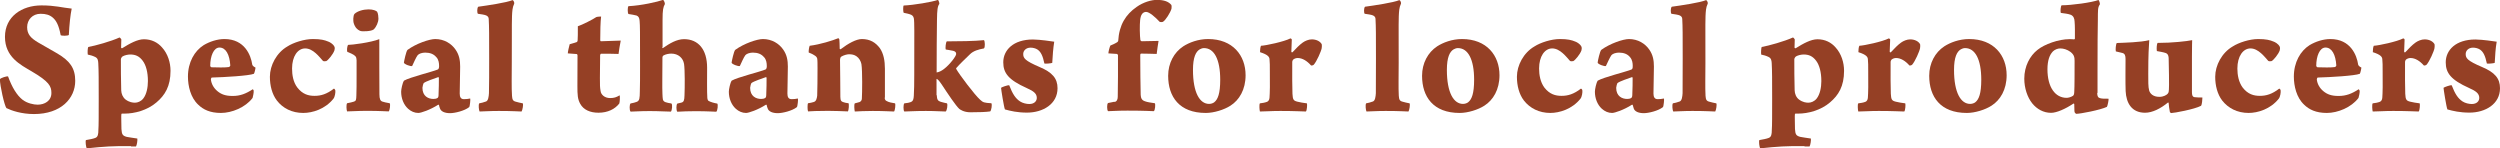 <svg xmlns="http://www.w3.org/2000/svg" id="_&#x30EC;&#x30A4;&#x30E4;&#x30FC;_2" data-name="&#x30EC;&#x30A4;&#x30E4;&#x30FC; 2" viewBox="0 0 226.66 13.45"><defs><style>      .cls-1 {        fill: #954025;        stroke-width: 0px;      }    </style></defs><g id="_&#x30EC;&#x30A4;&#x30E4;&#x30FC;_1-2" data-name="&#x30EC;&#x30A4;&#x30E4;&#x30FC; 1"><g><path class="cls-1" d="m2.06,9.05c.39.31.99.44,1.35.44.63,0,1.25-.34,1.25-1.06,0-.61-.2-1.03-1.79-1.96C1.85,5.87.45,5.17.45,3.34S1.97.49,3.76.49c1.25,0,1.85.2,2.74.29-.12.58-.21,1.43-.26,2.39-.1.09-.65.09-.74.02-.17-.92-.41-1.33-.71-1.59-.29-.25-.63-.35-1.11-.35-.74,0-1.22.55-1.22,1.21s.35,1,.98,1.38c.68.38,1.07.61,1.76,1.01,1.13.67,1.62,1.32,1.62,2.48,0,1.59-1.29,3.01-3.74,3.01-1.13,0-2.03-.31-2.5-.54-.18-.23-.59-2.04-.59-2.62.08-.12.62-.29.74-.25.36.98.78,1.69,1.32,2.12Z"></path><path class="cls-1" d="m11.88,13.25c-1.68-.02-2.4.03-4.01.2-.08-.11-.14-.63-.08-.75.29-.05.68-.12.86-.2.23-.09.27-.34.27-.72.03-.35.03-1.35.03-2.82,0-1.75,0-2.52-.04-3.25-.02-.25-.04-.43-.29-.55-.23-.11-.45-.17-.66-.21-.03-.14-.02-.57.04-.69.63-.11,2.07-.51,2.83-.86.03-.02.17.14.17.17,0,.12-.02.48-.02.74,0,.05.08.08.1.06.69-.43,1.38-.81,1.97-.81.69,0,1.25.29,1.64.74.53.58.77,1.38.77,2.12,0,1.41-.51,2.22-1.28,2.87-.84.72-2,1.01-2.87,1.01h-.27s-.04.05-.04.08c-.02.06.01,1.04.01,1.32.03.49.11.61.48.71.2.05.62.09.96.15.03.15-.04.6-.12.72h-.45Zm-.77-8.13c-.06.03-.15.17-.15.25,0,.49,0,2.13.03,2.82.01.31.14.63.39.83.35.26.66.29.86.29.23,0,.54-.11.75-.38.3-.38.42-1.01.42-1.58,0-.8-.17-1.44-.47-1.84-.32-.43-.68-.57-1.13-.57-.2,0-.51.06-.71.18Z"></path><path class="cls-1" d="m23,8.22c.02.2-.08.58-.1.66-.65.86-1.88,1.36-2.87,1.36s-1.61-.31-2.06-.75c-.69-.64-.93-1.69-.93-2.55,0-1.29.59-2.32,1.43-2.85.54-.32,1.23-.55,1.88-.55,1.83,0,2.4,1.47,2.52,2.32.02.11.2.23.29.26.02.06-.09.52-.14.57-.45.18-2.66.31-3.82.34-.05.02-.08.12-.08.17.04.38.24.78.6,1.07.35.29.74.43,1.37.43.69,0,1.2-.2,1.83-.61.02.02.08.08.08.14Zm-3.94-2.24s.04.12.12.12c.42.02,1.31.03,1.56-.02.08-.02.12-.08.14-.14-.06-1-.41-1.63-.98-1.63-.53,0-.84.78-.84,1.66Z"></path><path class="cls-1" d="m27.5,10.24c-1.04,0-1.86-.43-2.4-1.13-.44-.58-.63-1.36-.63-2.15,0-1.03.6-2.18,1.59-2.75.54-.35,1.53-.67,2.3-.67.72,0,1.07.09,1.4.23.09.03.42.18.56.46.05.09.03.25,0,.34-.12.35-.57.89-.74.97-.06.02-.26.03-.3-.02-.32-.35-.89-1.13-1.61-1.13-.68,0-1.19.72-1.19,1.82,0,.58.1,1.23.48,1.73.47.6.99.75,1.56.75s1.1-.15,1.76-.66c.04.03.1.08.12.15.03.17-.03.6-.17.77-.75.94-1.89,1.29-2.74,1.29Z"></path><path class="cls-1" d="m34.39,6.16c0,.78,0,1.66.01,2.39,0,.44.09.6.27.66.14.05.32.09.66.15.08.09.02.64-.09.74-.2,0-.8-.05-1.97-.05-.86,0-1.43.05-1.8.05-.06-.11-.09-.63,0-.74.3-.06.45-.09.63-.15.18-.06.2-.17.21-.55.02-.35.02-1.15.02-1.87v-1.32c0-.12-.03-.29-.09-.35-.09-.09-.18-.2-.74-.41-.08-.12-.02-.55.06-.64.35,0,2.04-.21,2.83-.52v2.62Zm-.54-3.48c-.14.15-1.04.21-1.22.11-.24-.11-.44-.29-.57-.72-.04-.15-.06-.64.08-.81.27-.26.81-.41,1.28-.41.41,0,.68.12.77.21.1.17.12.49.12.63,0,.31-.18.75-.45,1Z"></path><path class="cls-1" d="m39.57,5.2c-.24-.31-.6-.43-1.02-.43-.27,0-.56.09-.68.23-.14.17-.39.75-.5.98-.09.08-.77-.17-.75-.31.02-.14.2-1.03.33-1.15.78-.57,1.98-.98,2.51-.98.81,0,1.47.41,1.85.97.33.48.41.97.41,1.53,0,.74-.04,1.79-.04,2.44,0,.32.1.51.38.51.23,0,.36-.02.57-.06.04.05-.03.72-.09.78-.42.34-1.31.55-1.73.55-.48,0-.83-.15-.92-.43-.03-.08-.08-.21-.09-.31,0-.03-.06-.03-.08-.02-.72.46-1.55.74-1.79.74-.35,0-.66-.14-.93-.38-.41-.37-.63-.95-.63-1.55,0-.2.12-.81.26-1,.54-.31,2.56-.8,3.04-1,.08-.03.11-.09.12-.15.02-.05.02-.12.02-.18,0-.26-.04-.55-.23-.78Zm.17,1.79c-.33.12-1.13.38-1.32.54-.04.03-.12.34-.12.43,0,.77.54,1.01.99,1.01.15,0,.27-.02.38-.09.05-.03.09-.12.09-.25.03-.51.03-1.3.03-1.56,0-.03-.03-.08-.04-.08Z"></path><path class="cls-1" d="m43.44,9.37c.18-.03.39-.08.63-.17.2-.08.24-.44.26-.75.02-.43.02-2.22.02-3.16,0-2.16,0-2.81-.04-3.57,0-.15-.09-.26-.23-.32-.12-.06-.5-.12-.75-.15-.09-.09-.08-.54.03-.64.8-.11,2.58-.37,3.11-.6.09.02.18.23.15.32-.17.35-.18.72-.2,1.13-.03.75,0,2.75-.02,4.25,0,1.07-.03,2.3.02,2.97.03.34.06.48.38.55.18.05.33.09.6.14.06.12-.02.58-.11.74-.2,0-.77-.05-2.07-.05-.86,0-1.47.05-1.74.05-.06-.11-.12-.6-.03-.74Z"></path><path class="cls-1" d="m54.47,4.89s-.06.06-.06.09c0,.57-.02,1.36-.02,2.1,0,.67,0,.81.06,1.17.04.34.38.64.86.64.35,0,.56-.06.87-.25.04.11.02.57-.03.74-.39.51-1.05.84-1.89.84-.75,0-1.35-.26-1.65-.8-.24-.43-.26-.81-.26-1.61s.01-2.13.01-2.79c0-.05-.03-.11-.07-.12-.26-.03-.56-.03-.81-.06,0-.15.11-.61.17-.83.2-.05.51-.15.65-.2.01,0,.06-.05.07-.14.02-.08.02-.8.02-1.29.36-.11,1.41-.64,1.67-.83.06-.03.39-.06.44-.05-.06.44-.08,1.35-.08,2.15,0,.05.03.09.06.09.15,0,1.32-.05,1.8-.06-.06.28-.17.95-.2,1.21-.42-.02-1.07-.02-1.61-.02Z"></path><path class="cls-1" d="m60.02,4.31s.04.06.08.05c.62-.43,1.26-.81,1.92-.81,1.28,0,2.09.92,2.09,2.59,0,.84-.02,2.22.02,2.75,0,.03.03.2.1.25.18.11.54.21.8.25.09.08.03.66-.09.74-.17,0-.78-.05-1.88-.05-.51,0-1.25.02-1.65.05-.11-.11-.11-.64,0-.74.12-.02.32-.08.38-.09.21-.06.26-.21.27-.66.03-.71.04-2.3-.04-2.84-.09-.55-.53-.94-1.16-.94-.2,0-.5.05-.71.17-.03.02-.09.09-.09.18,0,1.23-.03,2.81,0,3.3.03.43-.02.64.27.75.14.05.32.09.54.12.12.09.06.63-.04.74-.53,0-.98-.05-1.92-.05s-1.43.05-1.74.05c-.12-.14-.1-.67,0-.74.26-.05.42-.09.54-.14.29-.09.29-.38.3-.92.02-.61.02-1.29.02-2.3,0-3.19,0-3.68-.04-4.13-.02-.25-.08-.4-.27-.48-.2-.06-.45-.09-.74-.14-.09-.08-.09-.64,0-.71,1.19-.06,2.66-.4,3.13-.57.09.03.18.28.17.38-.15.28-.21.49-.21,1.46v2.47Z"></path><path class="cls-1" d="m69.28,5.2c-.24-.31-.6-.43-1.02-.43-.27,0-.56.09-.68.23-.14.17-.39.75-.5.98-.09.08-.77-.17-.75-.31.02-.14.2-1.03.33-1.15.78-.57,1.98-.98,2.51-.98.81,0,1.47.41,1.85.97.33.48.41.97.41,1.53,0,.74-.04,1.79-.04,2.44,0,.32.1.51.38.51.23,0,.36-.02.57-.06.04.05-.03.72-.09.78-.42.34-1.31.55-1.73.55-.48,0-.83-.15-.92-.43-.03-.08-.08-.21-.09-.31,0-.03-.06-.03-.08-.02-.72.46-1.55.74-1.79.74-.35,0-.66-.14-.93-.38-.41-.37-.63-.95-.63-1.55,0-.2.12-.81.26-1,.54-.31,2.56-.8,3.04-1,.08-.03.11-.09.12-.15.02-.05.02-.12.02-.18,0-.26-.04-.55-.23-.78Zm.17,1.79c-.33.12-1.13.38-1.32.54-.04.03-.12.34-.12.43,0,.77.54,1.01.99,1.01.15,0,.27-.02.38-.09.05-.03.09-.12.09-.25.03-.51.03-1.3.03-1.56,0-.03-.03-.08-.04-.08Z"></path><path class="cls-1" d="m80.21,8.85c0,.15.06.25.14.29.23.14.5.18.8.23.06.11,0,.63-.09.74-.24,0-.84-.05-1.94-.05-.83,0-1.1.03-1.62.05-.04-.14-.08-.64,0-.74.17-.05.33-.08.44-.12.14-.06.2-.2.2-.31.03-.49.06-2.5-.04-3.13-.05-.26-.21-.55-.45-.71-.2-.14-.42-.18-.68-.18-.17,0-.47.08-.69.21-.09.05-.12.21-.12.28.02,1.07.02,2.32.03,3.37,0,.35.09.43.3.49.15.05.17.05.44.09.06.09.03.63-.06.74-.6-.02-1.13-.05-1.79-.05-1.04,0-1.49.03-1.82.05-.06-.14-.06-.66,0-.74.23-.03.33-.06.51-.11.24-.06.29-.34.32-.58.02-.48.03-1.61.03-2.47,0-.38,0-.74-.03-.9-.03-.14-.18-.31-.77-.54-.02-.14.04-.52.09-.61.96-.12,2.09-.48,2.6-.69.03.02.08.08.09.12.01.09.03.55.03.83,0,.05.06.06.09.05.68-.52,1.41-.92,1.92-.92.74,0,1.25.31,1.64.84.33.48.45,1.13.45,1.86v2.61Z"></path><path class="cls-1" d="m84.93,8.63c.02.43.12.52.36.6.2.06.42.11.57.14.08.12,0,.66-.12.74-.36,0-.86-.05-1.8-.05-1.1,0-1.59.05-1.95.05-.1-.09-.1-.64,0-.74.29-.03.44-.06.57-.11.24-.09.27-.28.29-.57.03-.41.04-1.2.04-1.89.02-4.16,0-4.82-.02-5-.01-.23-.09-.38-.26-.46-.18-.08-.47-.14-.68-.18-.06-.12-.06-.58,0-.66.86-.03,2.6-.32,3.11-.51.06.03.15.32.12.37-.15.2-.2.52-.21,1.46s-.04,3.48-.03,4.75c.21-.03.44-.14.66-.31.54-.41,1.11-1.17,1.11-1.36,0-.15-.06-.23-.26-.29-.18-.05-.65-.11-.68-.12-.06-.12,0-.66.09-.74.98,0,2.58-.02,3.37-.11.09.08.12.64,0,.75-.48.09-.96.21-1.29.55-.41.4-.9.86-1.22,1.23-.03.03,0,.05,0,.09.27.49,1.68,2.36,2.16,2.78.27.25.35.28,1.02.32.09.11,0,.64-.1.74-.36.06-1.05.08-1.8.08-.6,0-.93-.25-1.01-.31-.33-.31-.99-1.3-1.61-2.24-.14-.2-.29-.43-.45-.48v1.47Z"></path><path class="cls-1" d="m95.4,5.7c-.1.05-.62.09-.71.06-.15-.72-.33-1.07-.63-1.27-.17-.11-.41-.17-.63-.17-.41,0-.66.28-.66.57,0,.38.14.61,1.47,1.18,1.17.49,1.64,1.04,1.64,1.93,0,1.43-1.32,2.21-2.77,2.21-.87,0-1.5-.15-2-.29-.09-.2-.35-1.84-.35-1.96.06-.06.62-.26.74-.23.3.78.57,1.2.99,1.47.23.15.57.23.83.23.47,0,.68-.28.68-.55,0-.38-.26-.61-.92-.9-1.65-.74-2.12-1.36-2.12-2.33,0-1.1.9-2.07,2.69-2.07.26,0,.86.05,1.13.09.42.06.6.09.8.11-.1.63-.14,1.23-.18,1.93Z"></path><path class="cls-1" d="m101.05,9.25c.23-.06.29-.26.29-.49.03-1.2.02-2.48.02-3.76,0-.03-.04-.09-.09-.11l-.78-.05c0-.15.12-.6.18-.71.14-.05.47-.2.63-.31.04-.03.08-.09.08-.11.09-1.46.68-2.39,1.67-3.08.62-.44,1.35-.64,1.83-.64.69,0,1.08.17,1.32.46.03.05.03.29.01.35-.1.34-.54,1.06-.78,1.18-.05.03-.23.03-.29,0-.38-.41-.93-.9-1.23-.9-.12,0-.26.05-.36.18-.2.26-.21.74-.21,1.49,0,.38.03.69.05.87,0,.06.09.12.12.12.98-.02,1.23-.02,1.53-.03-.04.26-.14.87-.17,1.18-.48-.02-.93-.02-1.4-.03-.06,0-.09.06-.09.11.01,1.32.01,2.74.04,3.63.02.28.08.48.38.58.24.09.51.12.9.18.08.09.02.66-.09.72-.21,0-.75-.05-2.39-.05-.99,0-1.43.05-1.76.05-.11-.11-.11-.66,0-.74.23-.05.44-.08.59-.12Z"></path><path class="cls-1" d="m112.93,6.82c0,1.3-.57,2.25-1.37,2.76-.57.37-1.5.66-2.24.66-2.4,0-3.41-1.47-3.41-3.37,0-1.14.53-2.12,1.37-2.67.53-.34,1.34-.66,2.25-.66,2.24,0,3.4,1.49,3.4,3.28Zm-4.15-2.35c-.36.21-.62.72-.62,1.87,0,2.09.63,3.08,1.46,3.08.17,0,.36-.06.47-.15.33-.26.54-.8.54-2.04,0-1.87-.56-2.87-1.47-2.87-.15,0-.26.05-.38.11Z"></path><path class="cls-1" d="m119.83,4.03c.03.08.01.26,0,.34-.04.26-.45,1.2-.72,1.5-.06.06-.23.09-.25.06-.35-.4-.78-.67-1.2-.67-.12,0-.27.03-.41.14-.03.03-.09.12-.09.23-.01.8,0,2.67.02,2.87.03.52.08.63.45.72.27.06.5.11.86.15.04.09.01.63-.09.74-.24,0-.99-.05-2.31-.05-.9,0-1.35.05-1.86.05-.04-.12-.08-.66,0-.74.24-.03.44-.06.65-.14.12-.05.21-.18.22-.38.03-.32.05-1.44.03-2.35,0-.49,0-.92-.03-1.13-.01-.2-.13-.41-.86-.64-.01-.12.03-.52.09-.58.44-.02,2.09-.37,2.67-.67.04,0,.11.06.12.11,0,.14-.04.9-.04,1.09,0,.08.08.08.11.05.32-.34.6-.64.92-.87.21-.15.53-.29.83-.29.39,0,.78.17.92.49Z"></path><path class="cls-1" d="m123.85,9.37c.18-.03.39-.08.63-.17.2-.08.24-.44.26-.75.01-.43.01-2.22.01-3.16,0-2.16,0-2.81-.04-3.57,0-.15-.09-.26-.23-.32-.12-.06-.5-.12-.75-.15-.09-.09-.08-.54.03-.64.8-.11,2.58-.37,3.11-.6.09.02.18.23.15.32-.17.35-.18.72-.2,1.13-.03.75,0,2.75-.01,4.25,0,1.07-.03,2.3.01,2.97.03.34.06.48.38.55.18.05.33.09.6.14.06.12-.01.58-.1.74-.2,0-.77-.05-2.07-.05-.86,0-1.47.05-1.74.05-.06-.11-.12-.6-.03-.74Z"></path><path class="cls-1" d="m135.95,6.82c0,1.3-.57,2.25-1.37,2.76-.57.37-1.5.66-2.24.66-2.4,0-3.41-1.47-3.41-3.37,0-1.14.53-2.12,1.37-2.67.53-.34,1.34-.66,2.25-.66,2.24,0,3.4,1.49,3.4,3.28Zm-4.15-2.35c-.36.21-.62.72-.62,1.87,0,2.09.63,3.08,1.46,3.08.17,0,.36-.06.47-.15.33-.26.54-.8.54-2.04,0-1.87-.56-2.87-1.47-2.87-.15,0-.26.05-.38.11Z"></path><path class="cls-1" d="m140.57,10.24c-1.04,0-1.86-.43-2.41-1.13-.44-.58-.63-1.36-.63-2.15,0-1.03.6-2.18,1.59-2.75.54-.35,1.53-.67,2.3-.67.72,0,1.07.09,1.4.23.09.03.42.18.56.46.04.09.03.25,0,.34-.12.35-.57.89-.74.97-.06.02-.25.03-.3-.02-.32-.35-.89-1.13-1.61-1.13-.68,0-1.19.72-1.19,1.82,0,.58.11,1.23.48,1.73.47.6.99.75,1.56.75s1.1-.15,1.76-.66c.04.03.11.08.12.15.03.17-.03.6-.17.77-.75.94-1.89,1.29-2.74,1.29Z"></path><path class="cls-1" d="m147.8,5.2c-.24-.31-.6-.43-1.02-.43-.27,0-.56.09-.68.23-.13.17-.39.75-.5.98-.09.08-.77-.17-.75-.31.01-.14.2-1.03.33-1.15.78-.57,1.98-.98,2.51-.98.81,0,1.47.41,1.85.97.33.48.41.97.41,1.53,0,.74-.04,1.79-.04,2.44,0,.32.11.51.38.51.23,0,.36-.02.57-.06.04.05-.03.72-.09.78-.42.34-1.31.55-1.73.55-.48,0-.83-.15-.92-.43-.03-.08-.07-.21-.09-.31,0-.03-.06-.03-.08-.02-.72.46-1.55.74-1.79.74-.35,0-.66-.14-.93-.38-.41-.37-.63-.95-.63-1.55,0-.2.12-.81.26-1,.54-.31,2.55-.8,3.04-1,.08-.03.1-.09.12-.15.01-.05.01-.12.01-.18,0-.26-.04-.55-.23-.78Zm.17,1.79c-.33.12-1.13.38-1.32.54-.04.03-.12.34-.12.43,0,.77.54,1.01.99,1.01.15,0,.27-.02.38-.09.04-.03.09-.12.09-.25.03-.51.03-1.3.03-1.56,0-.03-.03-.08-.04-.08Z"></path><path class="cls-1" d="m151.66,9.37c.18-.03.39-.08.63-.17.2-.08.24-.44.26-.75.01-.43.01-2.22.01-3.16,0-2.16,0-2.81-.04-3.57,0-.15-.09-.26-.23-.32-.12-.06-.5-.12-.75-.15-.09-.09-.08-.54.03-.64.8-.11,2.58-.37,3.11-.6.09.02.18.23.15.32-.17.35-.18.72-.2,1.13-.03.75,0,2.75-.01,4.25,0,1.07-.03,2.3.01,2.97.03.34.06.48.38.55.18.05.33.09.6.14.06.12-.01.58-.1.74-.2,0-.77-.05-2.07-.05-.86,0-1.47.05-1.74.05-.06-.11-.12-.6-.03-.74Z"></path><path class="cls-1" d="m163.6,13.25c-1.68-.02-2.41.03-4.01.2-.08-.11-.14-.63-.08-.75.29-.05.68-.12.86-.2.23-.09.27-.34.27-.72.03-.35.03-1.35.03-2.82,0-1.75,0-2.52-.04-3.25-.02-.25-.05-.43-.29-.55-.23-.11-.45-.17-.66-.21-.03-.14-.01-.57.04-.69.63-.11,2.07-.51,2.83-.86.03-.02.17.14.17.17,0,.12-.02.48-.02.74,0,.05.08.08.11.06.69-.43,1.38-.81,1.97-.81.69,0,1.25.29,1.64.74.53.58.77,1.38.77,2.12,0,1.41-.51,2.22-1.28,2.87-.84.72-2,1.01-2.87,1.01h-.27s-.04.05-.04.08c-.02.06.01,1.04.01,1.32.03.49.11.61.48.71.2.05.62.09.96.15.03.15-.04.6-.12.72h-.45Zm-.77-8.13c-.06.03-.15.17-.15.25,0,.49,0,2.13.03,2.82.01.31.13.63.39.83.35.26.66.29.86.29.23,0,.54-.11.75-.38.3-.38.42-1.01.42-1.58,0-.8-.17-1.44-.47-1.84-.32-.43-.68-.57-1.13-.57-.2,0-.51.06-.71.18Z"></path><path class="cls-1" d="m174.08,4.03c.03.08.01.26,0,.34-.04.26-.45,1.2-.72,1.5-.06.06-.23.09-.25.06-.35-.4-.78-.67-1.2-.67-.12,0-.27.03-.41.14-.03.03-.09.12-.09.23-.01.8,0,2.67.02,2.87.03.52.08.63.45.72.27.06.5.11.86.15.04.09.01.63-.09.74-.24,0-.99-.05-2.31-.05-.9,0-1.35.05-1.86.05-.04-.12-.08-.66,0-.74.24-.03.44-.06.65-.14.12-.05.21-.18.22-.38.03-.32.05-1.44.03-2.35,0-.49,0-.92-.03-1.13-.01-.2-.13-.41-.86-.64-.01-.12.03-.52.09-.58.44-.02,2.09-.37,2.67-.67.04,0,.11.06.12.11,0,.14-.04.9-.04,1.09,0,.08.08.08.11.05.32-.34.6-.64.92-.87.21-.15.53-.29.83-.29.39,0,.78.17.92.49Z"></path><path class="cls-1" d="m181.93,6.82c0,1.3-.57,2.25-1.37,2.76-.57.37-1.5.66-2.24.66-2.4,0-3.41-1.47-3.41-3.37,0-1.14.53-2.12,1.37-2.67.53-.34,1.34-.66,2.25-.66,2.24,0,3.4,1.49,3.4,3.28Zm-4.15-2.35c-.36.21-.62.72-.62,1.87,0,2.09.63,3.08,1.46,3.08.17,0,.36-.06.47-.15.33-.26.54-.8.54-2.04,0-1.87-.56-2.87-1.47-2.87-.15,0-.26.05-.38.11Z"></path><path class="cls-1" d="m190.14,8.42c0,.32.09.44.26.48.17.05.36.05.77.05.03.06-.09.67-.15.74-.62.29-2.41.63-2.78.63-.04,0-.13-.11-.15-.15-.03-.17-.01-.48-.03-.74,0-.02-.05-.06-.09-.03-.71.48-1.52.83-2.01.83-.69,0-1.29-.34-1.71-.86-.44-.55-.72-1.38-.72-2.24,0-1.13.51-2.07,1.2-2.61.63-.51,1.91-.97,2.9-.97.11,0,.29,0,.41.02.04,0,.08-.03.08-.08,0-.61.01-1.12-.03-1.55-.01-.23-.08-.49-.35-.6-.24-.09-.54-.12-.9-.17-.05-.09-.02-.64.08-.69.87,0,2.74-.25,3.34-.48.06.05.15.32.12.4-.2.28-.17.54-.18,1.4-.02.97-.03,2.35-.03,4.45v2.18Zm-4.03-3.74c-.27.28-.48.77-.48,1.6,0,1.64.71,2.59,1.74,2.59.14,0,.39-.06.57-.18.08-.06.11-.15.12-.34.03-.43.03-1.92.03-2.84,0-.31-.04-.55-.38-.81-.29-.21-.62-.31-.92-.31-.21,0-.47.08-.69.29Z"></path><path class="cls-1" d="m191.91,3.9c.71-.03,2.16-.06,2.95-.26-.04.63-.09,1.27-.09,3.04,0,.67-.01,1.2.08,1.52.08.28.35.58.93.58.38,0,.65-.17.75-.28.06-.08.09-.14.09-.18.03-.2.06-.43,0-3.02,0-.17-.04-.41-.26-.49-.22-.08-.5-.12-.81-.18-.04-.21-.01-.63.06-.74,1.32,0,2.67-.15,3.14-.25,0,0-.02.66-.02,1.49v3.22c0,.26.04.43.24.46.23.03.47.03.71.03,0,.17-.04.64-.12.75-.6.32-2.46.66-2.72.66-.03,0-.08-.06-.11-.09-.04-.17-.11-.69-.11-.81,0-.03-.03-.08-.07-.05-.66.54-1.4.92-2.07.92-1.22,0-1.71-.89-1.76-1.96-.03-.78-.01-2.13-.01-2.91,0-.29-.05-.49-.29-.55-.11-.03-.39-.09-.59-.14-.04-.18,0-.64.08-.75Z"></path><path class="cls-1" d="m203.88,10.24c-1.04,0-1.86-.43-2.41-1.13-.44-.58-.63-1.36-.63-2.15,0-1.03.6-2.18,1.59-2.75.54-.35,1.53-.67,2.3-.67.72,0,1.07.09,1.4.23.09.03.42.18.56.46.04.09.03.25,0,.34-.12.35-.57.89-.74.97-.06.02-.25.03-.3-.02-.32-.35-.89-1.13-1.61-1.13-.68,0-1.19.72-1.19,1.82,0,.58.11,1.23.48,1.73.47.6.99.75,1.56.75s1.1-.15,1.76-.66c.04.03.11.08.12.15.03.17-.03.6-.17.77-.75.94-1.89,1.29-2.74,1.29Z"></path><path class="cls-1" d="m213.94,8.22c.01.2-.08.58-.11.66-.65.86-1.88,1.36-2.87,1.36s-1.61-.31-2.06-.75c-.69-.64-.93-1.69-.93-2.55,0-1.29.59-2.32,1.43-2.85.54-.32,1.23-.55,1.88-.55,1.83,0,2.4,1.47,2.52,2.32.02.11.2.23.29.26.01.06-.09.52-.14.57-.45.18-2.66.31-3.82.34-.04.02-.08.12-.08.17.04.38.24.78.6,1.07.35.29.74.43,1.37.43.69,0,1.2-.2,1.83-.61.01.02.08.08.08.14Zm-3.94-2.24s.05.12.12.12c.42.02,1.31.03,1.56-.02.08-.02.12-.08.14-.14-.06-1-.41-1.63-.98-1.63-.53,0-.84.78-.84,1.66Z"></path><path class="cls-1" d="m220.72,4.03c.03.08.01.26,0,.34-.04.26-.45,1.2-.72,1.5-.06.06-.23.09-.25.06-.35-.4-.78-.67-1.2-.67-.12,0-.27.03-.41.14-.03.03-.09.12-.09.23-.01.8,0,2.67.02,2.87.03.52.08.63.45.72.27.06.5.11.86.15.04.09.01.63-.09.74-.24,0-.99-.05-2.31-.05-.9,0-1.35.05-1.86.05-.04-.12-.08-.66,0-.74.24-.03.44-.06.65-.14.12-.05.21-.18.22-.38.03-.32.05-1.44.03-2.35,0-.49,0-.92-.03-1.13-.01-.2-.13-.41-.86-.64-.01-.12.03-.52.09-.58.44-.02,2.09-.37,2.67-.67.04,0,.11.06.12.11,0,.14-.04.9-.04,1.09,0,.08.08.08.11.05.32-.34.6-.64.92-.87.21-.15.53-.29.83-.29.39,0,.78.17.92.49Z"></path><path class="cls-1" d="m226.18,5.7c-.11.05-.62.09-.71.06-.15-.72-.33-1.07-.63-1.27-.17-.11-.41-.17-.63-.17-.41,0-.66.28-.66.57,0,.38.13.61,1.47,1.18,1.17.49,1.64,1.04,1.64,1.93,0,1.43-1.32,2.21-2.77,2.21-.87,0-1.5-.15-2-.29-.09-.2-.35-1.84-.35-1.96.06-.06.62-.26.74-.23.3.78.57,1.2.99,1.47.23.15.57.23.83.23.47,0,.68-.28.68-.55,0-.38-.26-.61-.92-.9-1.65-.74-2.12-1.36-2.12-2.33,0-1.1.9-2.07,2.69-2.07.25,0,.86.05,1.13.09.42.06.6.09.8.11-.11.63-.14,1.23-.18,1.93Z"></path></g></g></svg>